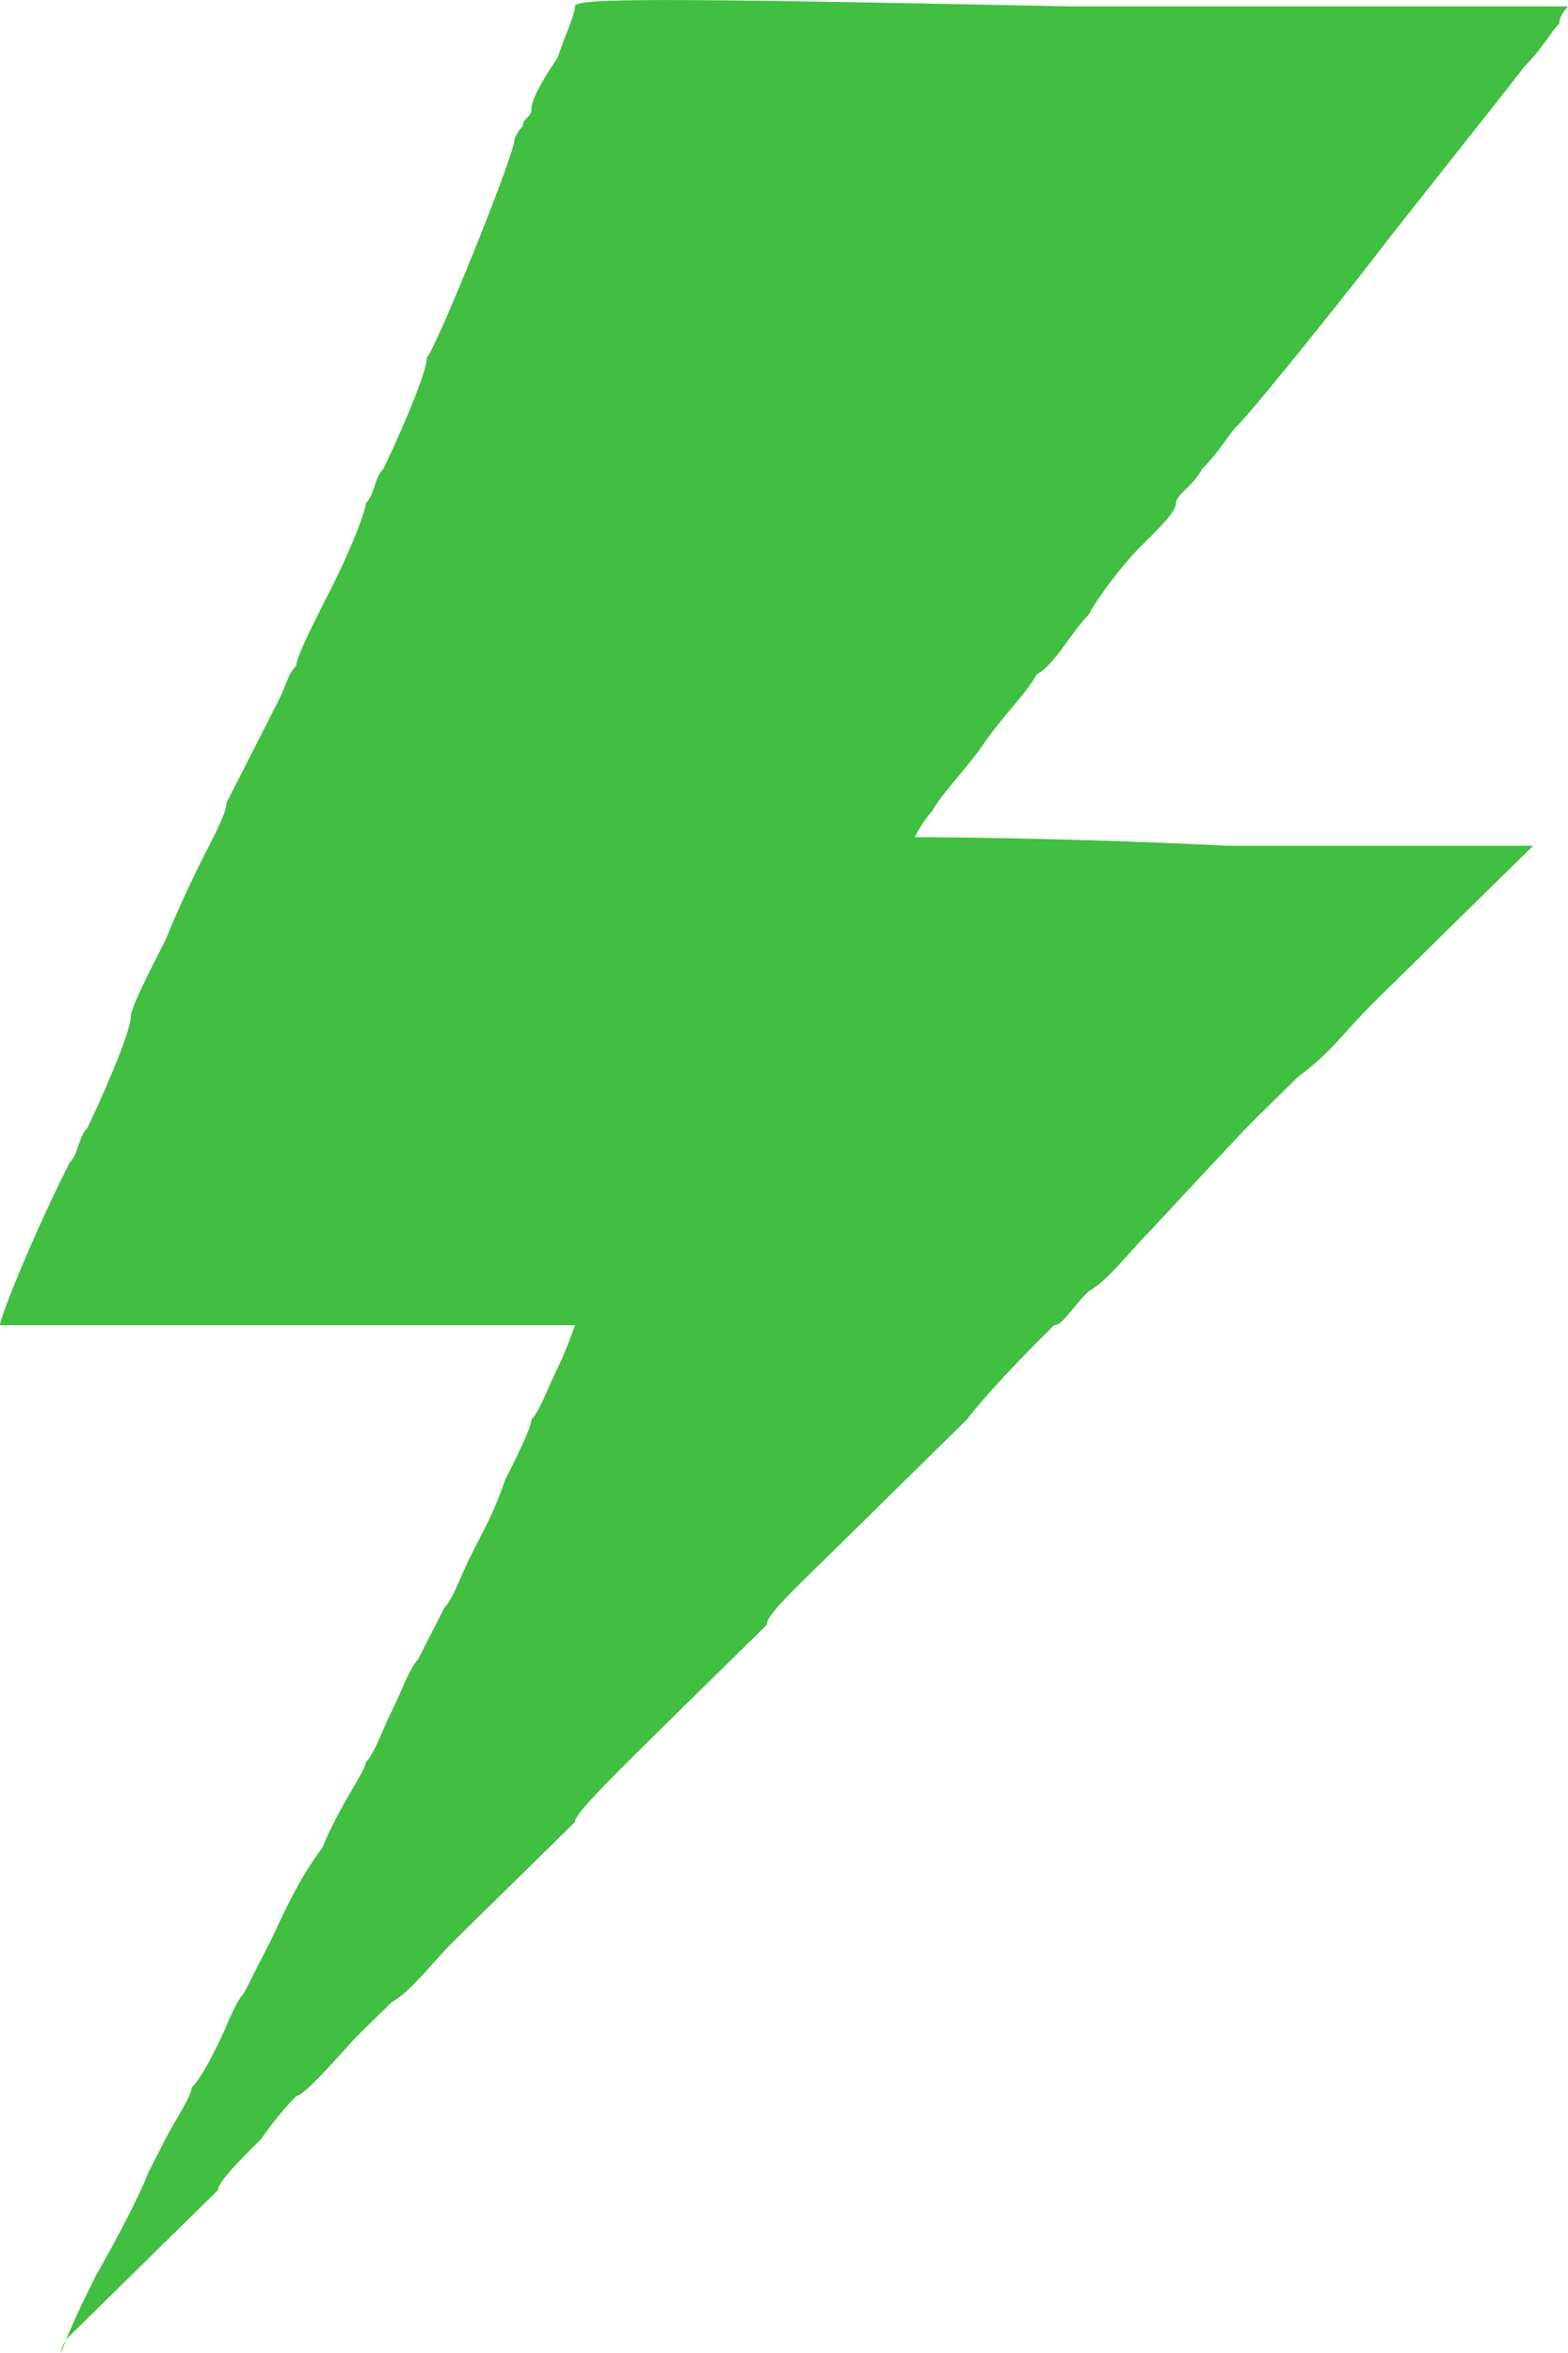 <?xml version="1.0" encoding="UTF-8"?>
<svg width="12px" height="18px" viewBox="0 0 12 18" version="1.1" xmlns="http://www.w3.org/2000/svg" xmlns:xlink="http://www.w3.org/1999/xlink">
    <title>Path</title>
    <g id="Électricité-générale" stroke="none" stroke-width="1" fill="none" fill-rule="evenodd">
        <g id="01-electricite-generale" transform="translate(-755, 0)" fill="#40BF40" fill-rule="nonzero">
            <g id="head" transform="translate(90, 0)">
                <path d="M665.467,18 C665.467,18 665.533,17.803 665.733,17.41 C666.067,16.821 666.133,16.624 666.133,16.624 C666.133,16.624 666.2,16.493 666.267,16.362 C666.333,16.231 666.467,16.035 666.467,15.969 C666.533,15.904 666.6,15.773 666.667,15.641 C666.733,15.51 666.8,15.314 666.867,15.248 C666.933,15.117 667,14.986 667.067,14.855 C667.133,14.724 667.267,14.397 667.467,14.135 C667.6,13.807 667.8,13.545 667.8,13.48 C667.867,13.414 667.933,13.217 668,13.086 C668.067,12.955 668.133,12.759 668.2,12.693 C668.267,12.562 668.333,12.431 668.4,12.3 C668.467,12.235 668.533,12.038 668.6,11.907 C668.667,11.776 668.733,11.645 668.733,11.645 C668.733,11.645 668.8,11.514 668.867,11.318 C668.933,11.187 669.067,10.924 669.067,10.859 C669.133,10.793 669.2,10.597 669.267,10.466 C669.333,10.335 669.4,10.138 669.4,10.138 C669.4,10.138 668.6,10.138 667.2,10.138 C665.933,10.138 665,10.138 665,10.138 C665,10.073 665.267,9.418 665.533,8.894 C665.6,8.828 665.6,8.697 665.667,8.631 C665.733,8.5 666,7.911 666,7.78 C666,7.714 666.133,7.452 666.267,7.19 C666.4,6.863 666.533,6.601 666.6,6.47 C666.667,6.338 666.733,6.207 666.733,6.142 C666.8,6.011 666.867,5.88 666.933,5.749 C667,5.618 667.067,5.487 667.133,5.356 C667.2,5.225 667.2,5.159 667.267,5.094 C667.267,5.028 667.4,4.766 667.533,4.504 C667.667,4.242 667.8,3.914 667.8,3.849 C667.867,3.783 667.867,3.652 667.933,3.587 C668,3.456 668.267,2.866 668.267,2.735 C668.333,2.67 668.867,1.359 668.933,1.097 C668.933,1.032 669,0.966 669,0.966 C669,0.901 669.067,0.901 669.067,0.835 C669.067,0.77 669.133,0.639 669.267,0.442 C669.333,0.246 669.4,0.115 669.4,0.049 C669.4,-0.016 670,-0.016 673.2,0.049 C675.267,0.049 677,0.049 677,0.049 C677,0.049 676.933,0.115 676.933,0.18 C676.867,0.246 676.8,0.377 676.667,0.508 C676.467,0.77 675.733,1.687 675.533,1.949 C675.333,2.211 674.6,3.128 674.467,3.259 C674.4,3.325 674.333,3.456 674.2,3.587 C674.133,3.718 674,3.783 674,3.849 C674,3.914 673.867,4.045 673.733,4.177 C673.6,4.308 673.4,4.57 673.333,4.701 C673.2,4.832 673.067,5.094 672.933,5.159 C672.867,5.29 672.667,5.487 672.533,5.683 C672.4,5.88 672.2,6.076 672.133,6.207 C672.067,6.273 672,6.404 672,6.404 C672,6.404 673.067,6.404 674.4,6.47 L676.733,6.47 L676.6,6.601 C676.533,6.666 676.333,6.863 676.133,7.059 C675.933,7.256 675.8,7.387 675.8,7.387 C675.8,7.387 675.667,7.518 675.533,7.649 C675.267,7.911 675.2,8.042 674.933,8.238 C674.867,8.304 674.733,8.435 674.667,8.5 C674.533,8.631 674.533,8.631 673.8,9.418 C673.667,9.549 673.467,9.811 673.333,9.876 C673.2,10.007 673.133,10.138 673.067,10.138 C673,10.204 672.6,10.597 672.4,10.859 C672.267,10.99 672.2,11.056 672.133,11.121 C672.067,11.187 672,11.252 671.933,11.318 C671.867,11.383 671.733,11.514 671.667,11.58 C671.6,11.645 671.4,11.842 671.2,12.038 C671,12.235 670.867,12.366 670.867,12.431 C670.867,12.431 670.6,12.693 670.133,13.152 C669.667,13.611 669.4,13.873 669.4,13.938 C669.4,13.938 669.2,14.135 669.067,14.266 C668.867,14.462 668.733,14.593 668.733,14.593 C668.733,14.593 668.6,14.724 668.467,14.855 C668.333,14.986 668.133,15.248 668,15.314 C667.867,15.445 667.8,15.51 667.733,15.576 C667.667,15.641 667.333,16.035 667.267,16.035 C667.267,16.035 667.133,16.166 667,16.362 C666.867,16.493 666.667,16.69 666.667,16.755 C666.6,16.821 666.467,16.952 666.333,17.083 C666.067,17.345 666.067,17.345 665.8,17.607 C665.667,17.738 665.533,17.869 665.533,17.869 C665.467,17.934 665.467,18 665.467,18 Z" id="Path"></path>
            </g>
        </g>
    </g>
</svg>